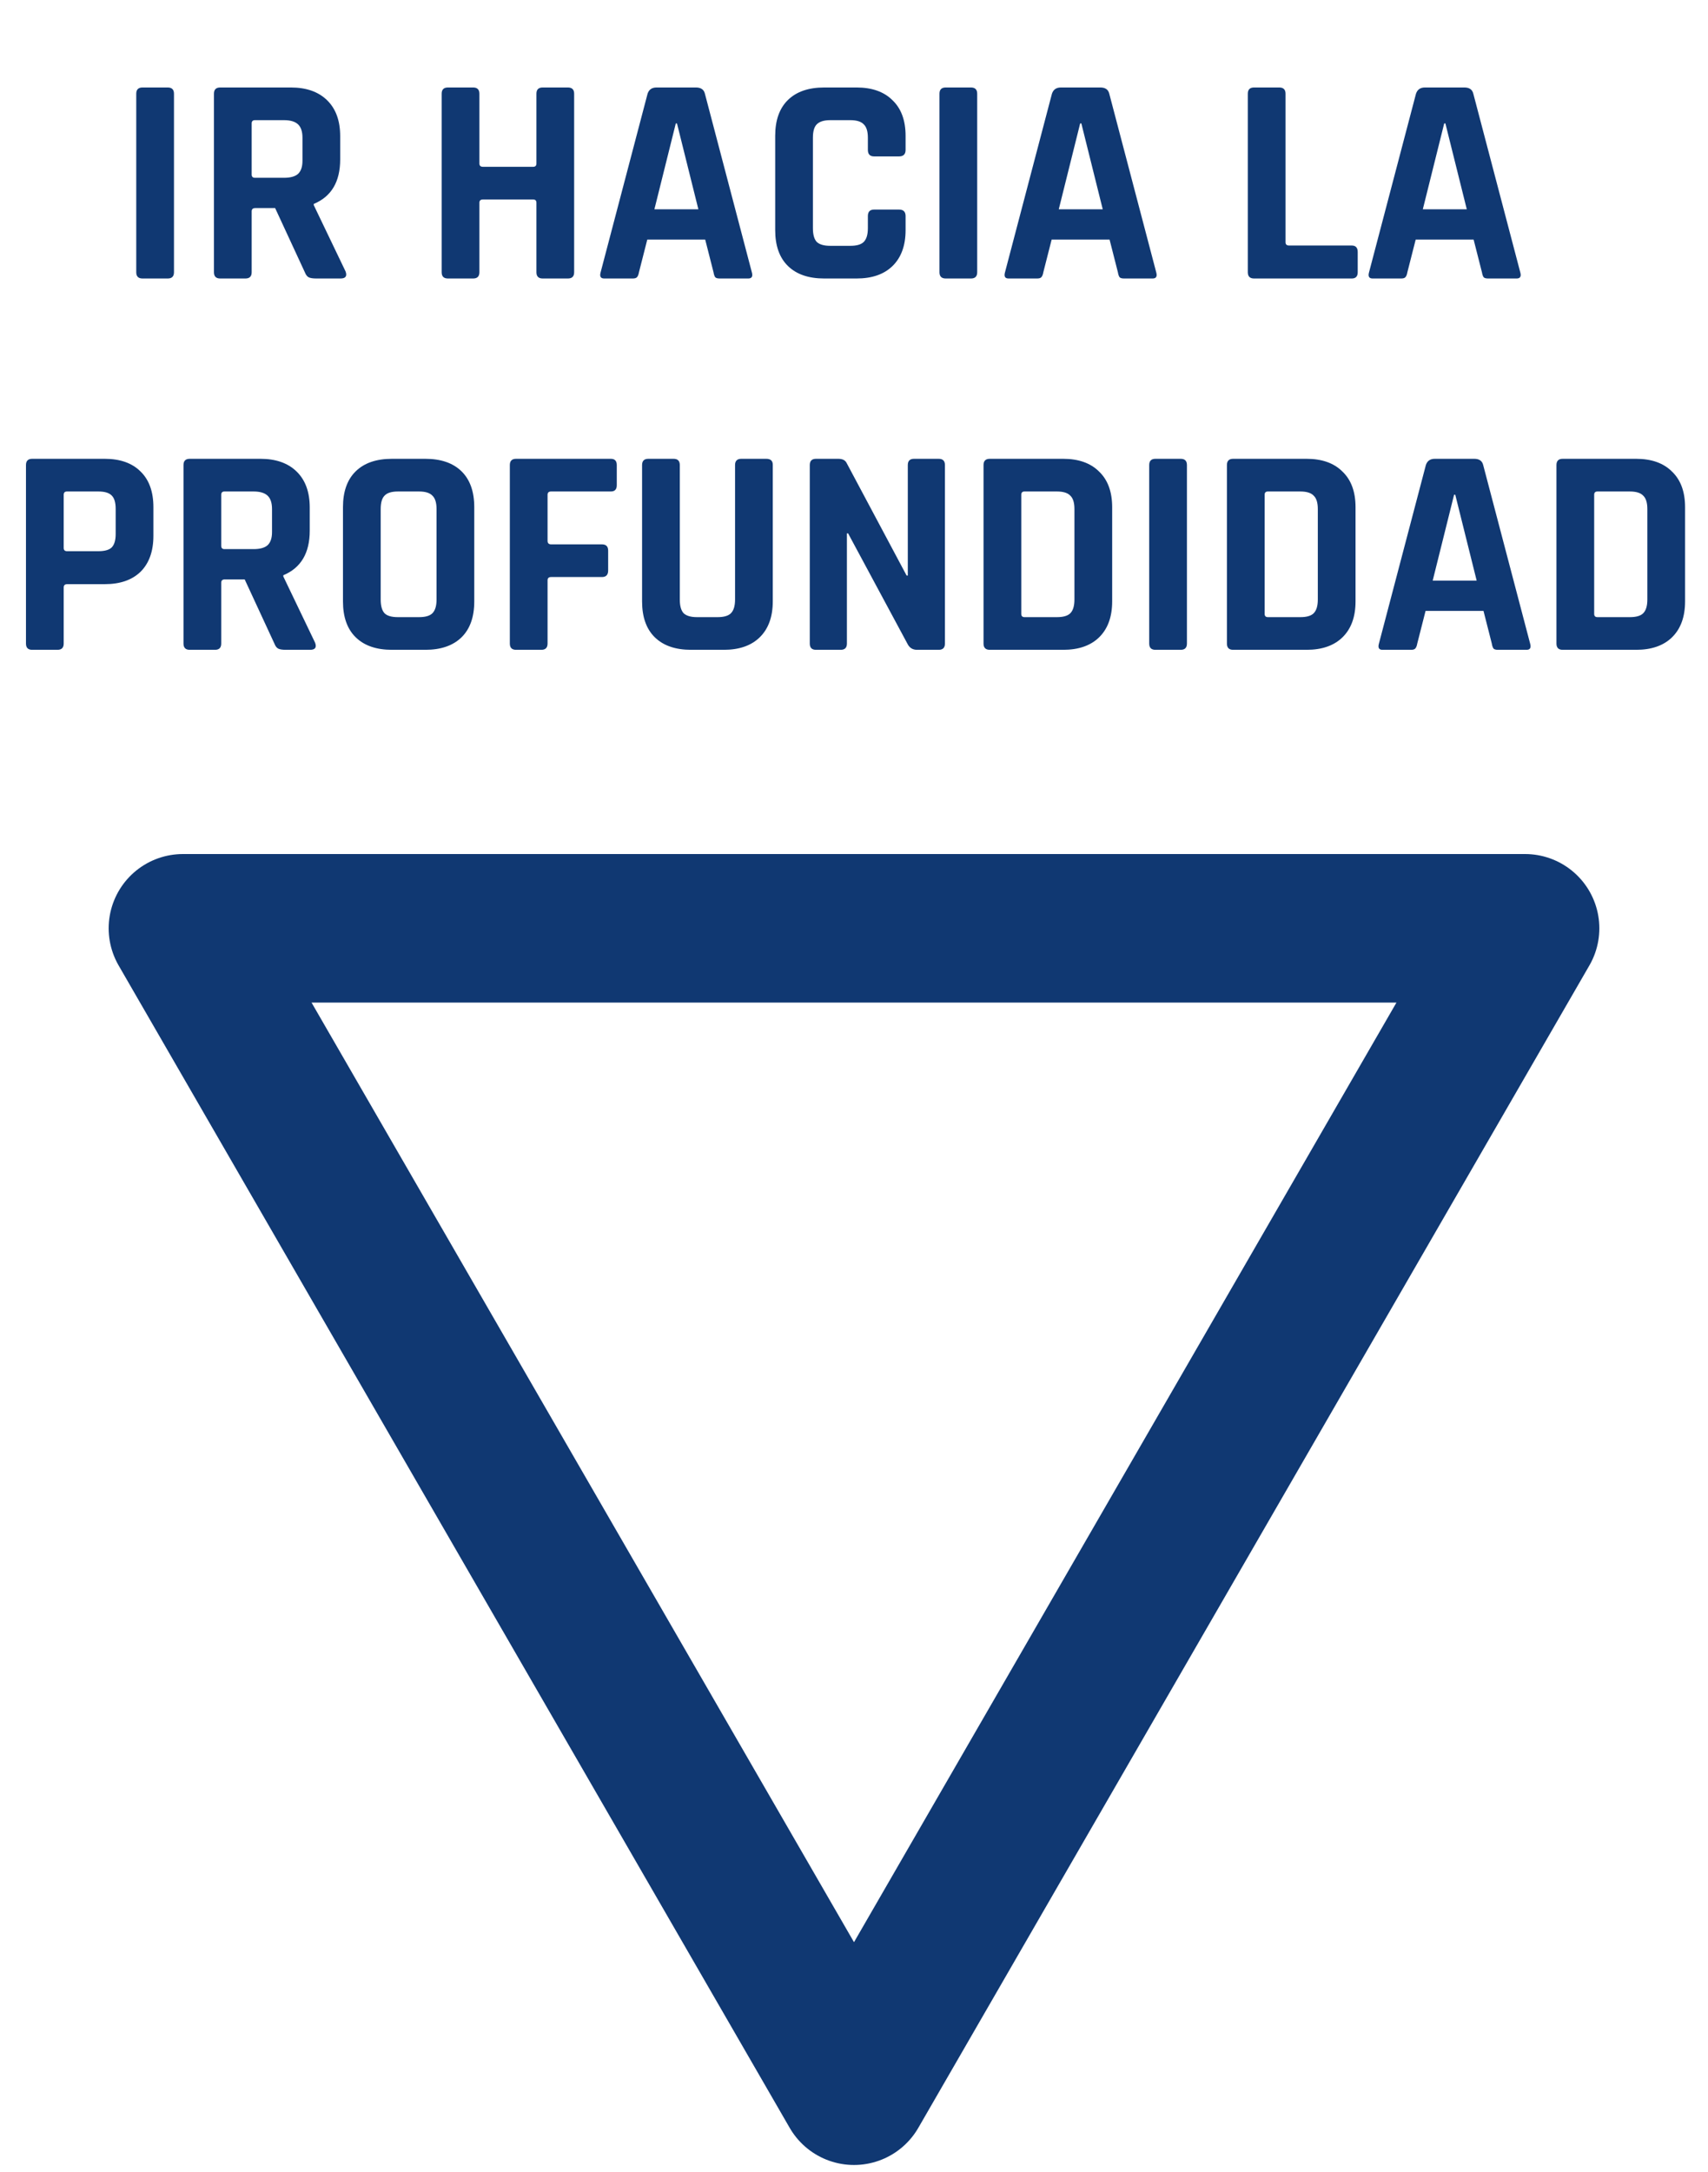 <svg width="92" height="117" viewBox="0 0 92 117" fill="none" xmlns="http://www.w3.org/2000/svg">
<path d="M46 112.609L82.147 50H9.853L46 112.609Z" stroke="#103872" stroke-width="8" stroke-linejoin="round"/>
<path d="M9.371 5.048V14.664C9.371 14.888 9.259 15 9.035 15H7.675C7.451 15 7.339 14.888 7.339 14.664V5.048C7.339 4.824 7.451 4.712 7.675 4.712H9.035C9.259 4.712 9.371 4.824 9.371 5.048ZM13.22 15H11.86C11.636 15 11.524 14.888 11.524 14.664V5.048C11.524 4.824 11.636 4.712 11.86 4.712H15.668C16.5 4.712 17.151 4.941 17.62 5.4C18.09 5.859 18.324 6.504 18.324 7.336V8.584C18.324 9.789 17.85 10.589 16.9 10.984V11.048L18.612 14.616C18.708 14.872 18.618 15 18.34 15H17.044C16.852 15 16.714 14.979 16.628 14.936C16.543 14.893 16.474 14.803 16.42 14.664L14.82 11.208H13.748C13.62 11.208 13.556 11.267 13.556 11.384V14.664C13.556 14.888 13.444 15 13.22 15ZM13.732 9.576H15.3C15.642 9.576 15.892 9.507 16.052 9.368C16.212 9.219 16.292 8.984 16.292 8.664V7.416C16.292 7.085 16.212 6.845 16.052 6.696C15.892 6.547 15.642 6.472 15.3 6.472H13.732C13.615 6.472 13.556 6.531 13.556 6.648V9.4C13.556 9.517 13.615 9.576 13.732 9.576ZM25.486 15H24.126C23.902 15 23.79 14.888 23.79 14.664V5.048C23.79 4.824 23.902 4.712 24.126 4.712H25.486C25.71 4.712 25.822 4.824 25.822 5.048V8.808C25.822 8.925 25.886 8.984 26.014 8.984H28.718C28.835 8.984 28.894 8.925 28.894 8.808V5.048C28.894 4.824 29.006 4.712 29.23 4.712H30.59C30.814 4.712 30.926 4.824 30.926 5.048V14.664C30.926 14.888 30.814 15 30.59 15H29.23C29.006 15 28.894 14.888 28.894 14.664V10.92C28.894 10.803 28.835 10.744 28.718 10.744H26.014C25.886 10.744 25.822 10.803 25.822 10.92V14.664C25.822 14.888 25.71 15 25.486 15ZM34.081 15H32.545C32.353 15 32.289 14.888 32.353 14.664L34.881 5.048C34.955 4.824 35.115 4.712 35.361 4.712H37.489C37.755 4.712 37.915 4.824 37.969 5.048L40.497 14.664C40.561 14.888 40.497 15 40.305 15H38.769C38.651 15 38.571 14.979 38.529 14.936C38.486 14.883 38.454 14.792 38.433 14.664L37.985 12.904H34.865L34.417 14.664C34.395 14.792 34.358 14.883 34.305 14.936C34.262 14.979 34.187 15 34.081 15ZM36.401 6.648L35.249 11.272H37.617L36.465 6.648H36.401ZM46.139 15H44.395C43.552 15 42.902 14.776 42.443 14.328C41.984 13.88 41.755 13.235 41.755 12.392V7.32C41.755 6.477 41.984 5.832 42.443 5.384C42.902 4.936 43.552 4.712 44.395 4.712H46.139C46.971 4.712 47.616 4.941 48.075 5.4C48.544 5.848 48.779 6.488 48.779 7.32V8.072C48.779 8.307 48.662 8.424 48.427 8.424H47.083C46.859 8.424 46.747 8.307 46.747 8.072V7.416C46.747 7.075 46.672 6.835 46.523 6.696C46.384 6.547 46.144 6.472 45.803 6.472H44.715C44.384 6.472 44.144 6.547 43.995 6.696C43.856 6.835 43.787 7.075 43.787 7.416V12.296C43.787 12.637 43.856 12.883 43.995 13.032C44.144 13.171 44.384 13.24 44.715 13.24H45.803C46.144 13.24 46.384 13.171 46.523 13.032C46.672 12.883 46.747 12.637 46.747 12.296V11.64C46.747 11.405 46.859 11.288 47.083 11.288H48.427C48.662 11.288 48.779 11.405 48.779 11.64V12.392C48.779 13.224 48.544 13.869 48.075 14.328C47.616 14.776 46.971 15 46.139 15ZM52.636 5.048V14.664C52.636 14.888 52.524 15 52.3 15H50.94C50.716 15 50.604 14.888 50.604 14.664V5.048C50.604 4.824 50.716 4.712 50.94 4.712H52.3C52.524 4.712 52.636 4.824 52.636 5.048ZM55.862 15H54.326C54.134 15 54.07 14.888 54.134 14.664L56.662 5.048C56.737 4.824 56.897 4.712 57.142 4.712H59.27C59.537 4.712 59.697 4.824 59.75 5.048L62.278 14.664C62.342 14.888 62.278 15 62.086 15H60.55C60.433 15 60.353 14.979 60.31 14.936C60.267 14.883 60.235 14.792 60.214 14.664L59.766 12.904H56.646L56.198 14.664C56.177 14.792 56.139 14.883 56.086 14.936C56.043 14.979 55.969 15 55.862 15ZM58.182 6.648L57.03 11.272H59.398L58.246 6.648H58.182ZM72.812 15H67.548C67.324 15 67.212 14.888 67.212 14.664V5.048C67.212 4.824 67.324 4.712 67.548 4.712H68.908C69.132 4.712 69.244 4.824 69.244 5.048V13.048C69.244 13.165 69.308 13.224 69.436 13.224H72.812C73.025 13.224 73.132 13.341 73.132 13.576V14.664C73.132 14.888 73.025 15 72.812 15ZM75.471 15H73.935C73.743 15 73.679 14.888 73.743 14.664L76.271 5.048C76.346 4.824 76.506 4.712 76.751 4.712H78.879C79.146 4.712 79.306 4.824 79.359 5.048L81.887 14.664C81.951 14.888 81.887 15 81.695 15H80.159C80.042 15 79.962 14.979 79.919 14.936C79.877 14.883 79.845 14.792 79.823 14.664L79.375 12.904H76.255L75.807 14.664C75.786 14.792 75.749 14.883 75.695 14.936C75.653 14.979 75.578 15 75.471 15ZM77.791 6.648L76.639 11.272H79.007L77.855 6.648H77.791ZM3.095 35H1.735C1.511 35 1.399 34.888 1.399 34.664V25.048C1.399 24.824 1.511 24.712 1.735 24.712H5.639C6.471 24.712 7.117 24.941 7.575 25.4C8.034 25.848 8.263 26.488 8.263 27.32V28.856C8.263 29.688 8.034 30.333 7.575 30.792C7.117 31.24 6.471 31.464 5.639 31.464H3.623C3.495 31.464 3.431 31.523 3.431 31.64V34.664C3.431 34.888 3.319 35 3.095 35ZM3.607 29.688H5.303C5.645 29.688 5.885 29.619 6.023 29.48C6.162 29.331 6.231 29.091 6.231 28.76V27.416C6.231 27.075 6.162 26.835 6.023 26.696C5.885 26.547 5.645 26.472 5.303 26.472H3.607C3.49 26.472 3.431 26.531 3.431 26.648V29.512C3.431 29.629 3.49 29.688 3.607 29.688ZM11.58 35H10.22C9.996 35 9.884 34.888 9.884 34.664V25.048C9.884 24.824 9.996 24.712 10.22 24.712H14.028C14.86 24.712 15.51 24.941 15.98 25.4C16.449 25.859 16.684 26.504 16.684 27.336V28.584C16.684 29.789 16.209 30.589 15.26 30.984V31.048L16.972 34.616C17.068 34.872 16.977 35 16.7 35H15.404C15.212 35 15.073 34.979 14.988 34.936C14.902 34.893 14.833 34.803 14.78 34.664L13.18 31.208H12.108C11.98 31.208 11.916 31.267 11.916 31.384V34.664C11.916 34.888 11.804 35 11.58 35ZM12.092 29.576H13.66C14.001 29.576 14.252 29.507 14.412 29.368C14.572 29.219 14.652 28.984 14.652 28.664V27.416C14.652 27.085 14.572 26.845 14.412 26.696C14.252 26.547 14.001 26.472 13.66 26.472H12.092C11.974 26.472 11.916 26.531 11.916 26.648V29.4C11.916 29.517 11.974 29.576 12.092 29.576ZM21.434 33.24H22.57C22.911 33.24 23.151 33.171 23.29 33.032C23.439 32.883 23.514 32.637 23.514 32.296V27.416C23.514 27.075 23.439 26.835 23.29 26.696C23.151 26.547 22.911 26.472 22.57 26.472H21.434C21.092 26.472 20.852 26.547 20.714 26.696C20.575 26.835 20.506 27.075 20.506 27.416V32.296C20.506 32.637 20.575 32.883 20.714 33.032C20.852 33.171 21.092 33.24 21.434 33.24ZM22.906 35H21.114C20.271 35 19.62 34.776 19.162 34.328C18.703 33.88 18.474 33.235 18.474 32.392V27.32C18.474 26.477 18.703 25.832 19.162 25.384C19.62 24.936 20.271 24.712 21.114 24.712H22.906C23.748 24.712 24.399 24.936 24.858 25.384C25.316 25.832 25.546 26.477 25.546 27.32V32.392C25.546 33.235 25.316 33.88 24.858 34.328C24.399 34.776 23.748 35 22.906 35ZM29.158 35H27.798C27.574 35 27.462 34.888 27.462 34.664V25.048C27.462 24.824 27.574 24.712 27.798 24.712H32.902C33.115 24.712 33.222 24.824 33.222 25.048V26.136C33.222 26.36 33.115 26.472 32.902 26.472H29.686C29.558 26.472 29.494 26.531 29.494 26.648V29.128C29.494 29.256 29.558 29.32 29.686 29.32H32.422C32.646 29.32 32.758 29.432 32.758 29.656V30.728C32.758 30.963 32.646 31.08 32.422 31.08H29.686C29.558 31.08 29.494 31.139 29.494 31.256V34.664C29.494 34.888 29.382 35 29.158 35ZM39.929 24.712H41.273C41.508 24.712 41.625 24.819 41.625 25.032V32.392C41.625 33.224 41.39 33.869 40.921 34.328C40.462 34.776 39.817 35 38.985 35H37.225C36.382 35 35.732 34.776 35.273 34.328C34.814 33.88 34.585 33.235 34.585 32.392V25.048C34.585 24.824 34.697 24.712 34.921 24.712H36.281C36.505 24.712 36.617 24.824 36.617 25.048V32.296C36.617 32.637 36.686 32.883 36.825 33.032C36.974 33.171 37.214 33.24 37.545 33.24H38.649C38.99 33.24 39.23 33.171 39.369 33.032C39.518 32.883 39.593 32.637 39.593 32.296V25.048C39.593 24.824 39.705 24.712 39.929 24.712ZM45.282 35H43.954C43.73 35 43.618 34.888 43.618 34.664V25.048C43.618 24.824 43.73 24.712 43.954 24.712H45.154C45.378 24.712 45.528 24.787 45.602 24.936L48.834 31H48.898V25.048C48.898 24.824 49.01 24.712 49.234 24.712H50.562C50.786 24.712 50.898 24.824 50.898 25.048V34.664C50.898 34.888 50.786 35 50.562 35H49.394C49.16 35 48.989 34.893 48.882 34.68L45.682 28.728H45.618V34.664C45.618 34.888 45.506 35 45.282 35ZM55.185 33.24H56.929C57.271 33.24 57.511 33.171 57.65 33.032C57.799 32.883 57.873 32.637 57.873 32.296V27.416C57.873 27.075 57.799 26.835 57.65 26.696C57.511 26.547 57.271 26.472 56.929 26.472H55.185C55.068 26.472 55.01 26.531 55.01 26.648V33.064C55.01 33.181 55.068 33.24 55.185 33.24ZM52.977 34.664V25.048C52.977 24.824 53.09 24.712 53.313 24.712H57.266C58.097 24.712 58.743 24.941 59.202 25.4C59.671 25.848 59.906 26.488 59.906 27.32V32.392C59.906 33.224 59.671 33.869 59.202 34.328C58.743 34.776 58.097 35 57.266 35H53.313C53.09 35 52.977 34.888 52.977 34.664ZM63.933 25.048V34.664C63.933 34.888 63.821 35 63.597 35H62.237C62.013 35 61.901 34.888 61.901 34.664V25.048C61.901 24.824 62.013 24.712 62.237 24.712H63.597C63.821 24.712 63.933 24.824 63.933 25.048ZM68.295 33.24H70.039C70.38 33.24 70.62 33.171 70.759 33.032C70.908 32.883 70.983 32.637 70.983 32.296V27.416C70.983 27.075 70.908 26.835 70.759 26.696C70.62 26.547 70.38 26.472 70.039 26.472H68.295C68.177 26.472 68.119 26.531 68.119 26.648V33.064C68.119 33.181 68.177 33.24 68.295 33.24ZM66.087 34.664V25.048C66.087 24.824 66.199 24.712 66.423 24.712H70.375C71.207 24.712 71.852 24.941 72.311 25.4C72.78 25.848 73.015 26.488 73.015 27.32V32.392C73.015 33.224 72.78 33.869 72.311 34.328C71.852 34.776 71.207 35 70.375 35H66.423C66.199 35 66.087 34.888 66.087 34.664ZM76.003 35H74.467C74.275 35 74.211 34.888 74.275 34.664L76.803 25.048C76.877 24.824 77.037 24.712 77.283 24.712H79.411C79.677 24.712 79.837 24.824 79.891 25.048L82.419 34.664C82.483 34.888 82.419 35 82.227 35H80.691C80.573 35 80.493 34.979 80.451 34.936C80.408 34.883 80.376 34.792 80.355 34.664L79.907 32.904H76.787L76.339 34.664C76.317 34.792 76.28 34.883 76.227 34.936C76.184 34.979 76.109 35 76.003 35ZM78.323 26.648L77.171 31.272H79.539L78.387 26.648H78.323ZM86.045 33.24H87.789C88.13 33.24 88.37 33.171 88.509 33.032C88.658 32.883 88.733 32.637 88.733 32.296V27.416C88.733 27.075 88.658 26.835 88.509 26.696C88.37 26.547 88.13 26.472 87.789 26.472H86.045C85.927 26.472 85.869 26.531 85.869 26.648V33.064C85.869 33.181 85.927 33.24 86.045 33.24ZM83.837 34.664V25.048C83.837 24.824 83.949 24.712 84.173 24.712H88.125C88.957 24.712 89.602 24.941 90.061 25.4C90.53 25.848 90.765 26.488 90.765 27.32V32.392C90.765 33.224 90.53 33.869 90.061 34.328C89.602 34.776 88.957 35 88.125 35H84.173C83.949 35 83.837 34.888 83.837 34.664Z" fill="#103872"/>
</svg>
